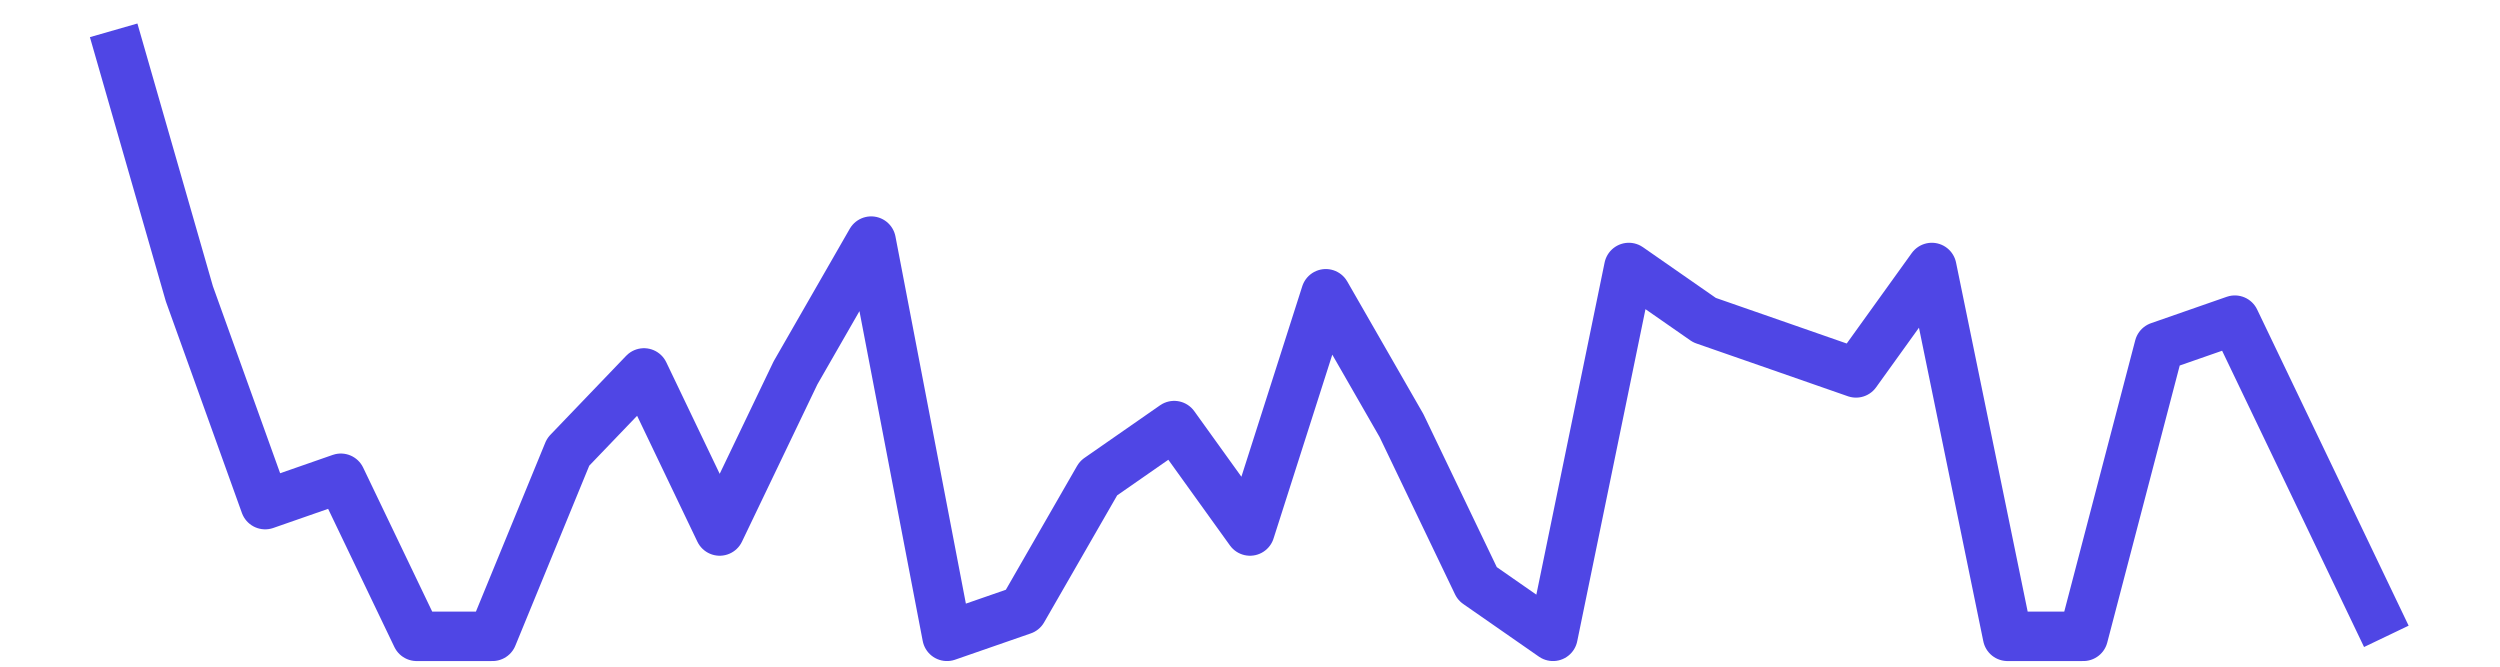 <?xml version='1.0' encoding='UTF-8' ?>
<svg xmlns='http://www.w3.org/2000/svg' xmlns:xlink='http://www.w3.org/1999/xlink' class='svglite' width='216.00pt' height='57.60pt' viewBox='0 0 216.00 57.60'>
<defs>
  <style type='text/css'><![CDATA[
    .svglite line, .svglite polyline, .svglite polygon, .svglite path, .svglite rect, .svglite circle {
      fill: none;
      stroke: #000000;
      stroke-linecap: round;
      stroke-linejoin: round;
      stroke-miterlimit: 10.00;
    }
    .svglite text {
      white-space: pre;
    }
  ]]></style>
</defs>
<rect width='100%' height='100%' style='stroke: none; fill: none;'/>
<defs>
  <clipPath id='cpMC4wMHwyMTYuMDB8MC4wMHw1Ny42MA=='>
    <rect x='0.00' y='0.00' width='216.00' height='57.60' />
  </clipPath>
</defs>
<g clip-path='url(#cpMC4wMHwyMTYuMDB8MC4wMHw1Ny42MA==)'>
<rect x='0.00' y='-0' width='216.00' height='57.60' style='stroke-width: 0.75; stroke: none;' />
<rect x='0.00' y='-0' width='216.00' height='57.60' style='stroke-width: 0.75; stroke: none;' />
<polyline points='9.82,2.62 16.36,25.38 22.91,43.60 29.45,41.32 36.00,54.98 42.55,54.98 49.09,39.05 55.64,32.22 62.18,45.88 68.73,32.22 75.27,20.83 81.82,54.98 88.36,52.71 94.91,41.32 101.45,36.77 108.00,45.88 114.55,25.38 121.09,36.77 127.64,50.43 134.18,54.98 140.73,23.11 147.27,27.66 153.82,29.94 160.36,32.22 166.91,23.11 173.45,54.98 180.00,54.98 186.55,29.94 193.09,27.66 199.64,41.32 206.18,54.98 ' style='stroke-width: 4.27; stroke: #4F46E5; stroke-linecap: butt;' />
</g>
</svg>
